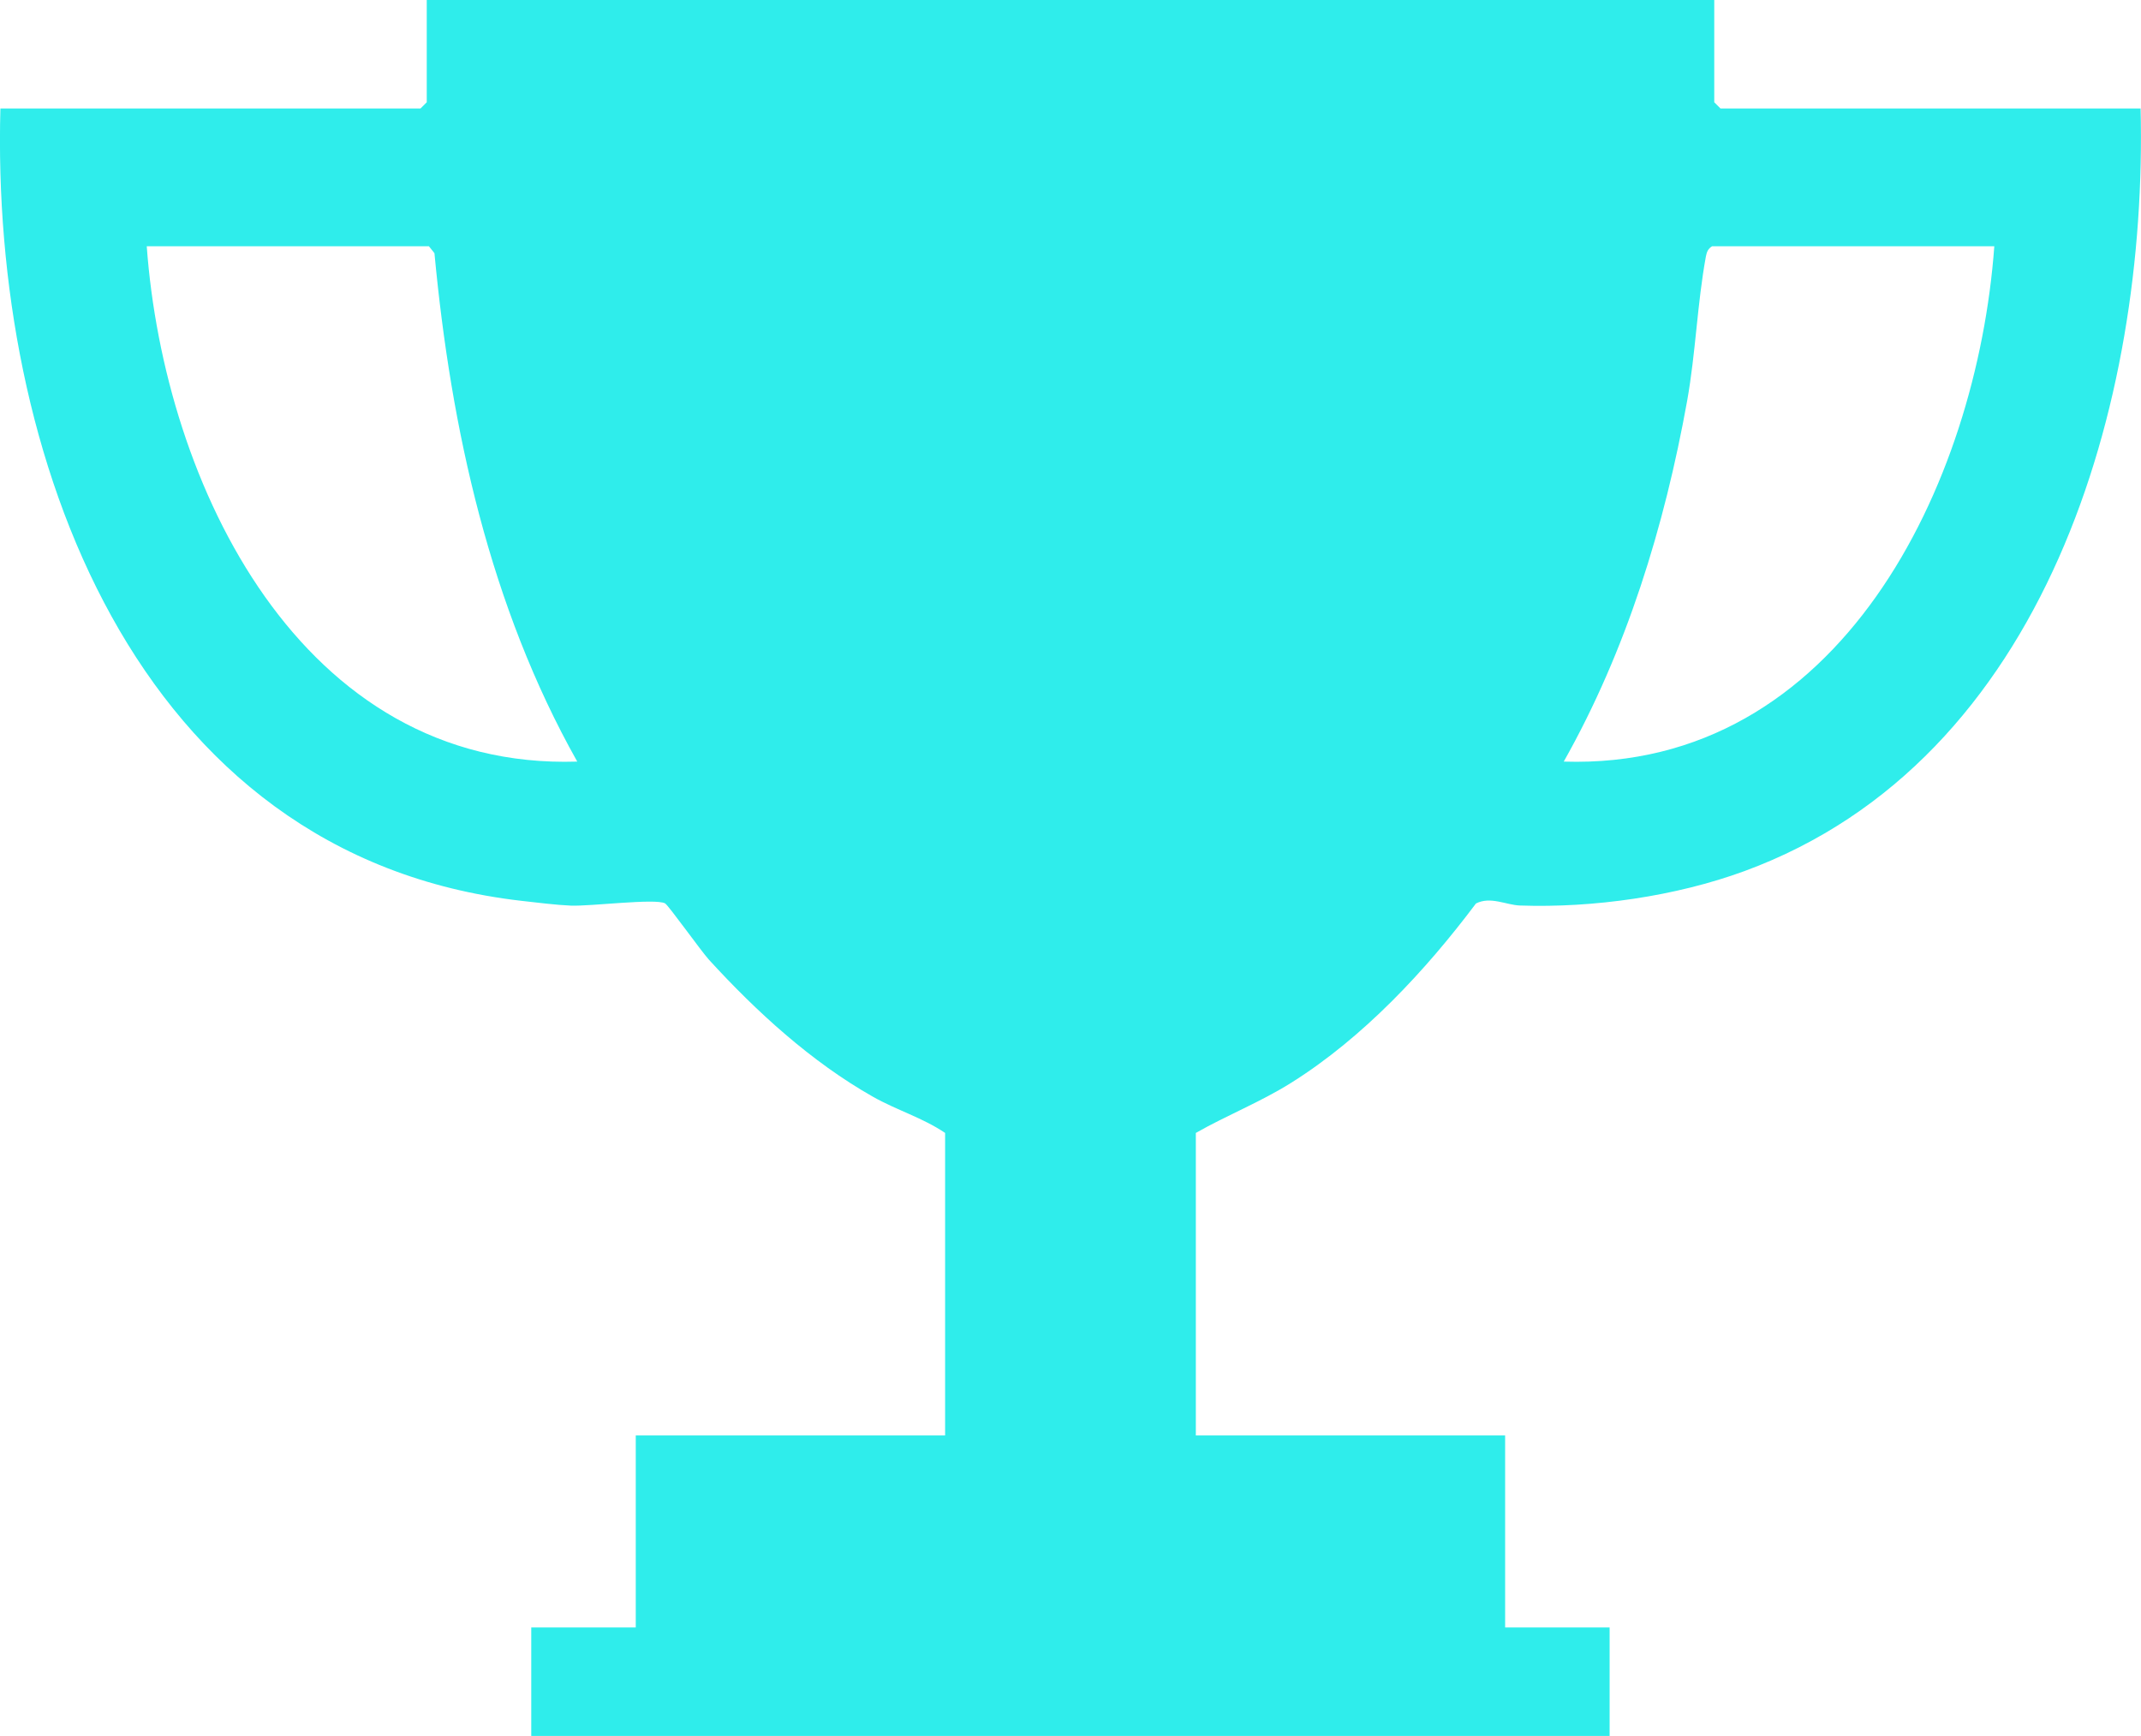 <svg width="37" height="30" viewBox="0 0 37 30" fill="none" xmlns="http://www.w3.org/2000/svg">
<g clip-path="url(#clip0_198_22501)">
<path d="M29.625 0V1.767L29.733 1.875H36.993C37.118 6.949 35.37 13.135 30.148 15.053C28.957 15.49 27.537 15.692 26.265 15.648C26.029 15.639 25.757 15.485 25.507 15.613C24.636 16.774 23.559 17.929 22.321 18.707C21.788 19.043 21.21 19.268 20.666 19.578V24.806H26.011V28.124H27.817V29.999H9.181V28.124H10.987V24.806H16.333V19.578C15.944 19.315 15.492 19.183 15.083 18.951C14.02 18.349 13.071 17.481 12.252 16.585C12.116 16.436 11.552 15.643 11.493 15.611C11.327 15.521 10.201 15.664 9.865 15.65C9.621 15.64 9.262 15.596 9.009 15.567C2.293 14.792 -0.157 7.8 0.007 1.875H7.267L7.375 1.767V0H29.625ZM7.412 4.255H2.536C2.835 8.364 5.195 13.314 9.976 13.161C8.471 10.486 7.793 7.418 7.508 4.375L7.412 4.255ZM34.465 4.255H29.588C29.515 4.301 29.496 4.354 29.48 4.435C29.331 5.25 29.304 6.101 29.157 6.925C28.766 9.095 28.108 11.24 27.024 13.161C31.803 13.314 34.165 8.364 34.465 4.255Z" fill="#2FEDEB"/>
</g>
<defs>
<clipPath id="clip0_198_22501">
<rect width="37" height="30" fill="white"/>
</clipPath>
</defs>
</svg>
